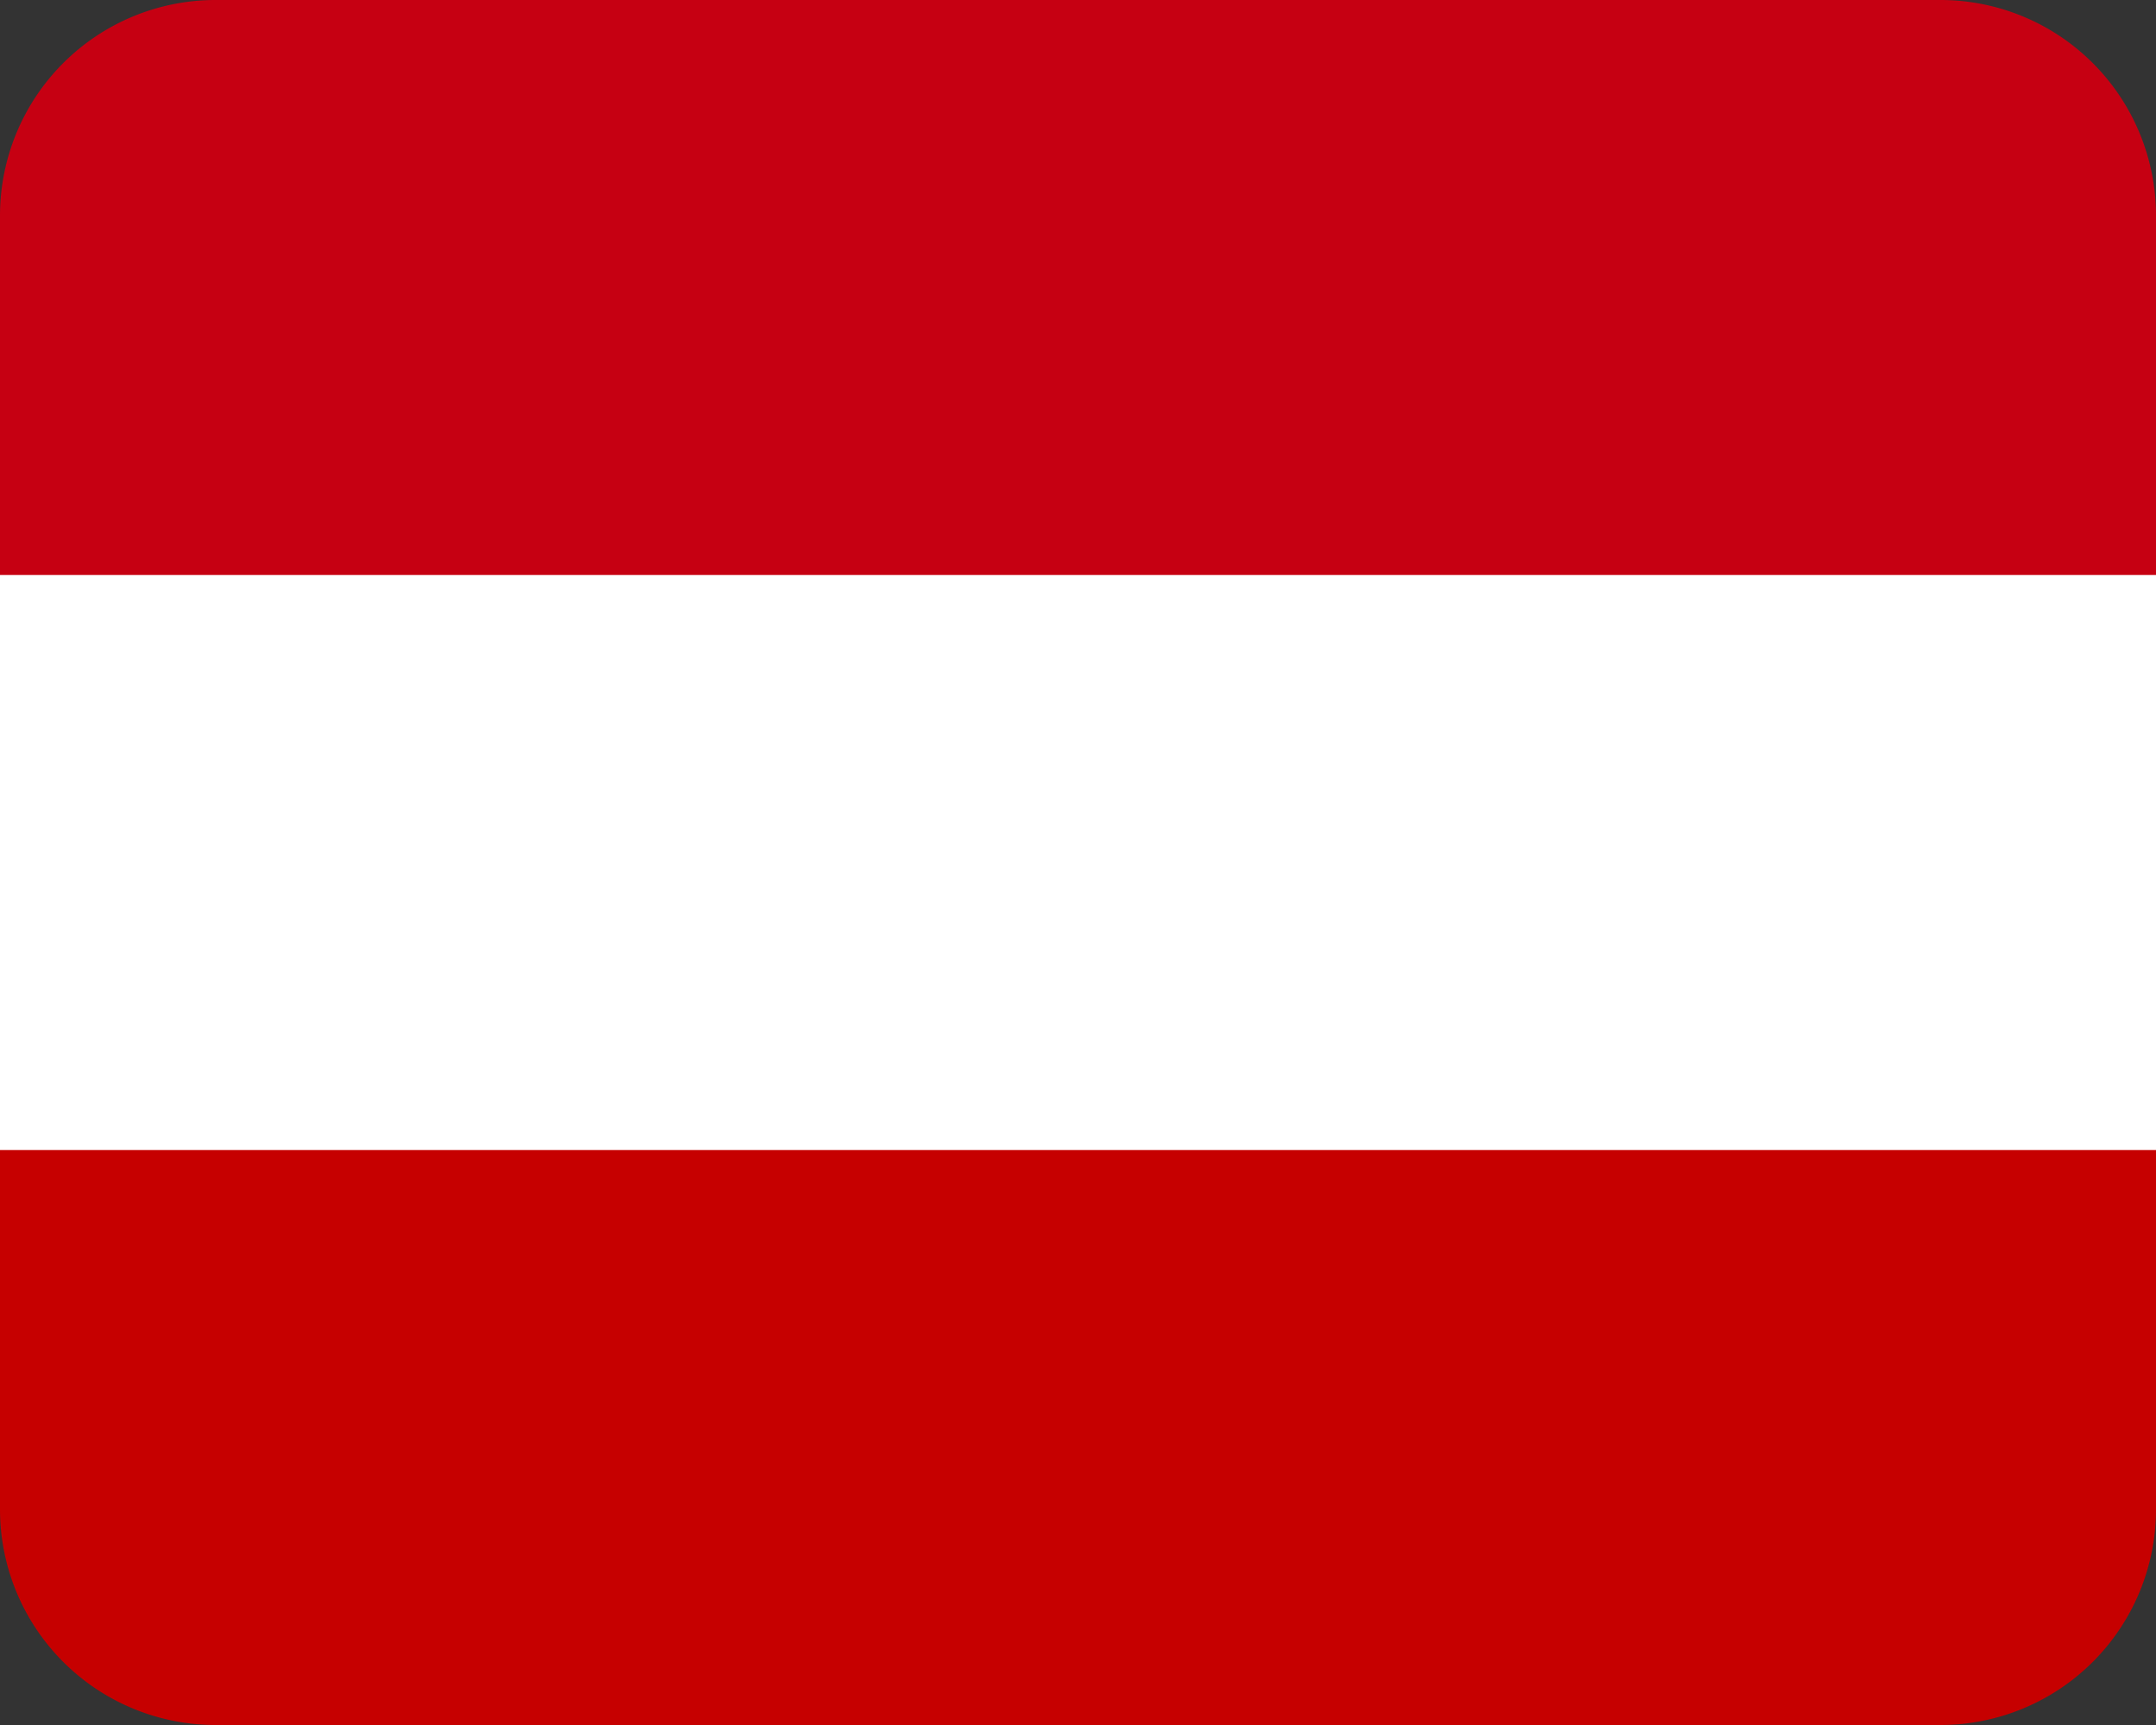 <svg xmlns="http://www.w3.org/2000/svg" width="30" height="24" viewBox="0 0 30 24">
  <rect x="0" y="0" width="30" height="24" fill="#333333" stroke="none"/>
  <g id="Group_307" data-name="Group 307" transform="translate(-1370 -21)">
    <path id="Rectangle_242" data-name="Rectangle 242" d="M3,0H27a3,3,0,0,1,3,3v9a0,0,0,0,1,0,0H0a0,0,0,0,1,0,0V3A3,3,0,0,1,3,0Z" transform="translate(1370 21)" fill="#c60012"/>
    <path id="Rectangle_243" data-name="Rectangle 243" d="M0,0H30a0,0,0,0,1,0,0V9a3,3,0,0,1-3,3H3A3,3,0,0,1,0,9V0A0,0,0,0,1,0,0Z" transform="translate(1370 33)" fill="#c60000"/>
    <rect id="Rectangle_322" data-name="Rectangle 322" width="30" height="8" transform="translate(1370 29)" fill="#fff"/>
  </g>
</svg>
